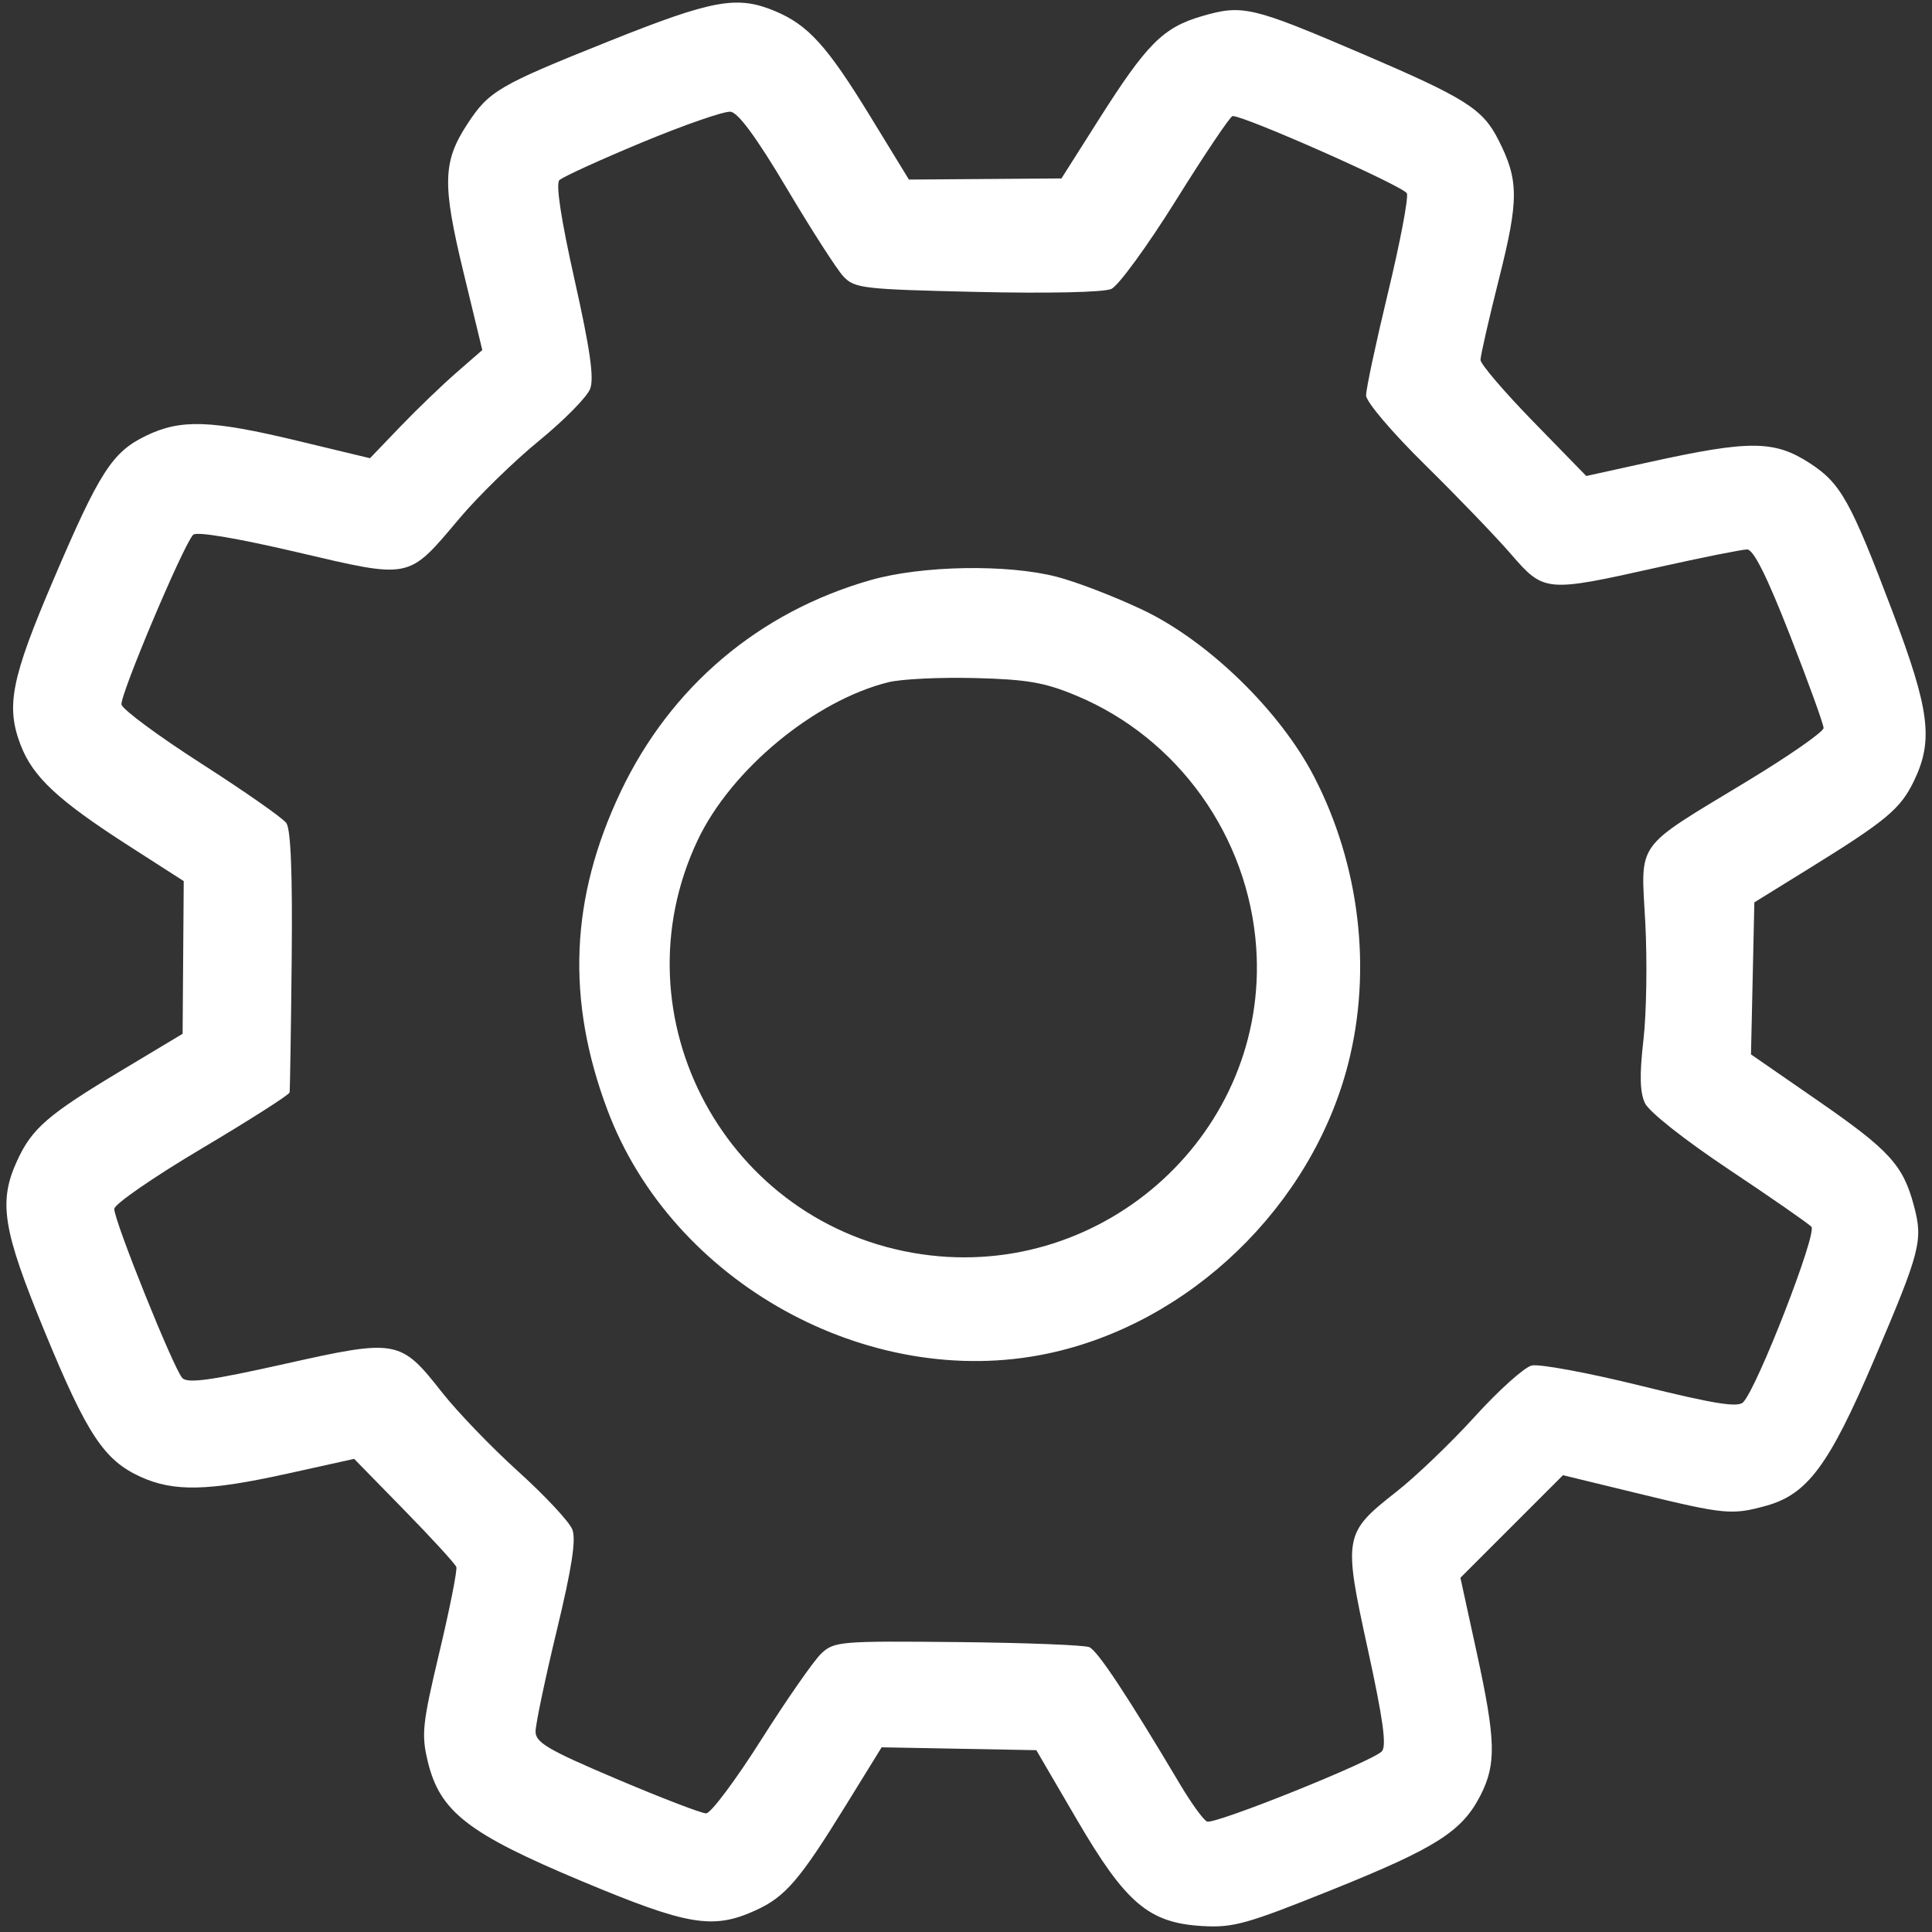 <?xml version="1.0" encoding="UTF-8"?> <svg xmlns="http://www.w3.org/2000/svg" width="321" height="321" viewBox="0 0 321 321" fill="none"><rect x="0" y="0" width="321" height="321" fill="#333333" stroke="none"/><g clip-path="url(#clip0_593_57)"><path fill-rule="evenodd" clip-rule="evenodd" d="M101.053 6.897C82.814 14.194 81.238 15.118 77.638 20.628C73.562 26.866 73.463 30.577 76.985 45.141L80.134 58.161L75.809 61.93C73.43 64.004 69.231 68.047 66.477 70.916L61.471 76.133L49.477 73.25C34.995 69.768 30.035 69.604 24.234 72.412C18.65 75.115 16.526 78.421 8.891 96.291C1.867 112.73 0.954 117.305 3.411 123.739C5.455 129.092 9.617 132.97 21.506 140.602L30.527 146.393L30.434 159.079L30.34 171.766L20.108 177.905C7.977 185.183 5.33 187.469 2.874 192.791C-0.306 199.68 0.423 204.248 7.409 221.214C14.457 238.329 17.287 242.617 23.361 245.375C28.892 247.886 34.549 247.762 47.761 244.84L58.842 242.389L67.163 250.902C71.739 255.584 75.634 259.836 75.817 260.352C76 260.867 74.739 267.226 73.013 274.483C70.173 286.43 69.99 288.146 71.07 292.649C73.073 301.001 77.742 304.634 96.633 312.541C114.299 319.936 118.434 320.633 125.525 317.411C130.474 315.163 132.845 312.408 140.508 299.994L146.484 290.313L159.334 290.552L172.184 290.791L178.899 302.289C187.042 316.232 190.854 319.475 199.729 320.009C204.891 320.32 207.122 319.696 221.374 313.962C238.63 307.018 242.928 304.281 245.986 298.286C248.64 293.084 248.532 289.127 245.334 274.467L242.645 262.144L251.167 253.622L259.688 245.101L272.413 248.196C286.562 251.638 287.782 251.752 293.461 250.176C300.313 248.273 303.915 243.412 311.312 226.084C319.129 207.771 319.554 206.122 317.969 200.234C316.165 193.536 313.902 191.076 301.926 182.795L290.925 175.189L291.205 162.557L291.484 149.925L300.484 144.358C313.395 136.37 315.747 134.412 317.987 129.785C321.271 123.001 320.633 117.974 314.404 101.525C307.469 83.217 305.836 80.291 300.692 76.955C294.801 73.135 290.71 73.109 274.02 76.783L263.557 79.087L254.77 70.072C249.938 65.113 245.984 60.489 245.984 59.794C245.984 59.1 247.372 53.015 249.069 46.273C252.382 33.109 252.362 29.913 248.923 23.172C246.323 18.076 243.475 16.282 226.291 8.922C207.985 1.082 206.453 0.722 199.723 2.679C193.241 4.563 190.551 7.261 182.514 19.938L176.359 29.648L163.688 29.741L151.017 29.835L144.579 19.313C137.436 7.641 134.27 4.143 128.766 1.844C122.45 -0.794 118.457 -0.066 101.053 6.897ZM106.695 23.654C99.662 26.577 93.471 29.404 92.939 29.936C92.316 30.559 93.218 36.465 95.475 46.54C98.049 58.031 98.732 62.822 98.052 64.611C97.543 65.95 93.731 69.82 89.582 73.211C85.432 76.602 79.49 82.395 76.377 86.084C67.694 96.372 68.467 96.211 49.29 91.731C39.243 89.383 32.624 88.276 32.088 88.853C30.408 90.661 19.893 115.579 20.187 117.056C20.35 117.877 26.326 122.297 33.467 126.878C40.607 131.459 46.951 135.893 47.565 136.732C48.319 137.764 48.61 145.136 48.463 159.524C48.344 171.221 48.187 181.115 48.115 181.511C48.043 181.907 41.459 186.106 33.484 190.842C25.509 195.578 18.984 200.084 18.984 200.856C18.984 202.906 28.921 227.583 30.306 228.973C31.212 229.882 35.132 229.338 47.277 226.619C65.979 222.432 66.52 222.53 73.452 231.354C75.995 234.59 81.7 240.512 86.131 244.514C90.561 248.516 94.593 252.838 95.09 254.118C95.743 255.802 95.024 260.462 92.488 270.981C90.561 278.977 88.984 286.495 88.984 287.69C88.984 289.528 91.051 290.738 102.451 295.576C109.858 298.719 116.551 301.291 117.325 301.291C118.098 301.291 122.222 295.779 126.489 289.041C130.755 282.303 135.25 275.853 136.478 274.707C138.605 272.721 139.667 272.633 159.097 272.829C170.31 272.942 180.16 273.323 180.987 273.675C182.363 274.261 187.276 281.688 196.088 296.501C197.956 299.642 199.963 302.408 200.549 302.649C201.842 303.18 228.029 292.661 229.594 290.982C230.414 290.103 229.801 285.651 227.251 273.975C223.161 255.249 223.256 254.729 232.047 247.823C235.283 245.28 241.147 239.656 245.077 235.324C249.008 230.992 253.238 227.193 254.477 226.882C255.716 226.571 263.875 228.083 272.607 230.242C284.823 233.262 288.748 233.893 289.63 232.979C291.989 230.533 301.964 204.872 300.963 203.823C300.422 203.255 294.243 198.966 287.232 194.291C279.916 189.413 273.983 184.726 273.309 183.291C272.461 181.488 272.39 178.56 273.055 172.791C273.563 168.391 273.701 159.616 273.363 153.291C272.628 139.55 271.42 141.229 290.234 129.832C297.246 125.584 302.984 121.592 302.984 120.961C302.984 120.329 300.475 113.395 297.407 105.552C293.58 95.763 291.346 91.291 290.286 91.291C289.436 91.291 282.703 92.641 275.323 94.291C256.796 98.433 256.537 98.409 251.026 92.042C248.528 89.155 242.097 82.473 236.734 77.193C231.238 71.781 226.979 66.763 226.972 65.692C226.966 64.646 228.605 56.97 230.614 48.633C232.624 40.296 234.036 32.87 233.752 32.13C233.318 30.997 206.855 19.255 204.797 19.282C204.419 19.287 200.214 25.539 195.451 33.174C190.688 40.81 185.822 47.488 184.638 48.013C183.382 48.57 174.061 48.774 162.29 48.503C143.307 48.066 141.976 47.911 140.118 45.915C139.031 44.747 134.8 38.166 130.717 31.291C125.752 22.932 122.662 18.716 121.388 18.565C120.341 18.441 113.729 20.731 106.695 23.654ZM144.663 96.378C126.077 101.677 111.393 114.117 103.106 131.583C94.735 149.228 94.04 166.099 100.929 184.437C111.684 213.065 144.282 231.126 173.984 224.913C197.64 219.965 217.944 200.407 223.998 176.735C227.993 161.114 225.914 143.665 218.309 128.991C212.669 118.109 200.758 106.521 189.893 101.347C185.268 99.145 178.802 96.656 175.524 95.817C167.26 93.701 153.151 93.958 144.663 96.378ZM147.612 113.349C135.324 116.4 121.455 127.886 115.915 139.6C101.997 169.03 120.75 203.691 153.136 208.394C183.704 212.833 210.866 187.912 208.714 157.401C207.414 138.974 195.755 122.646 178.86 115.591C173.569 113.382 170.698 112.883 161.984 112.658C156.209 112.51 149.741 112.82 147.612 113.349Z" fill="white"></path></g><defs><clipPath id="clip0_593_57"><rect width="320" height="320" fill="white" transform="translate(0.984 0.291)"></rect></clipPath></defs></svg> 